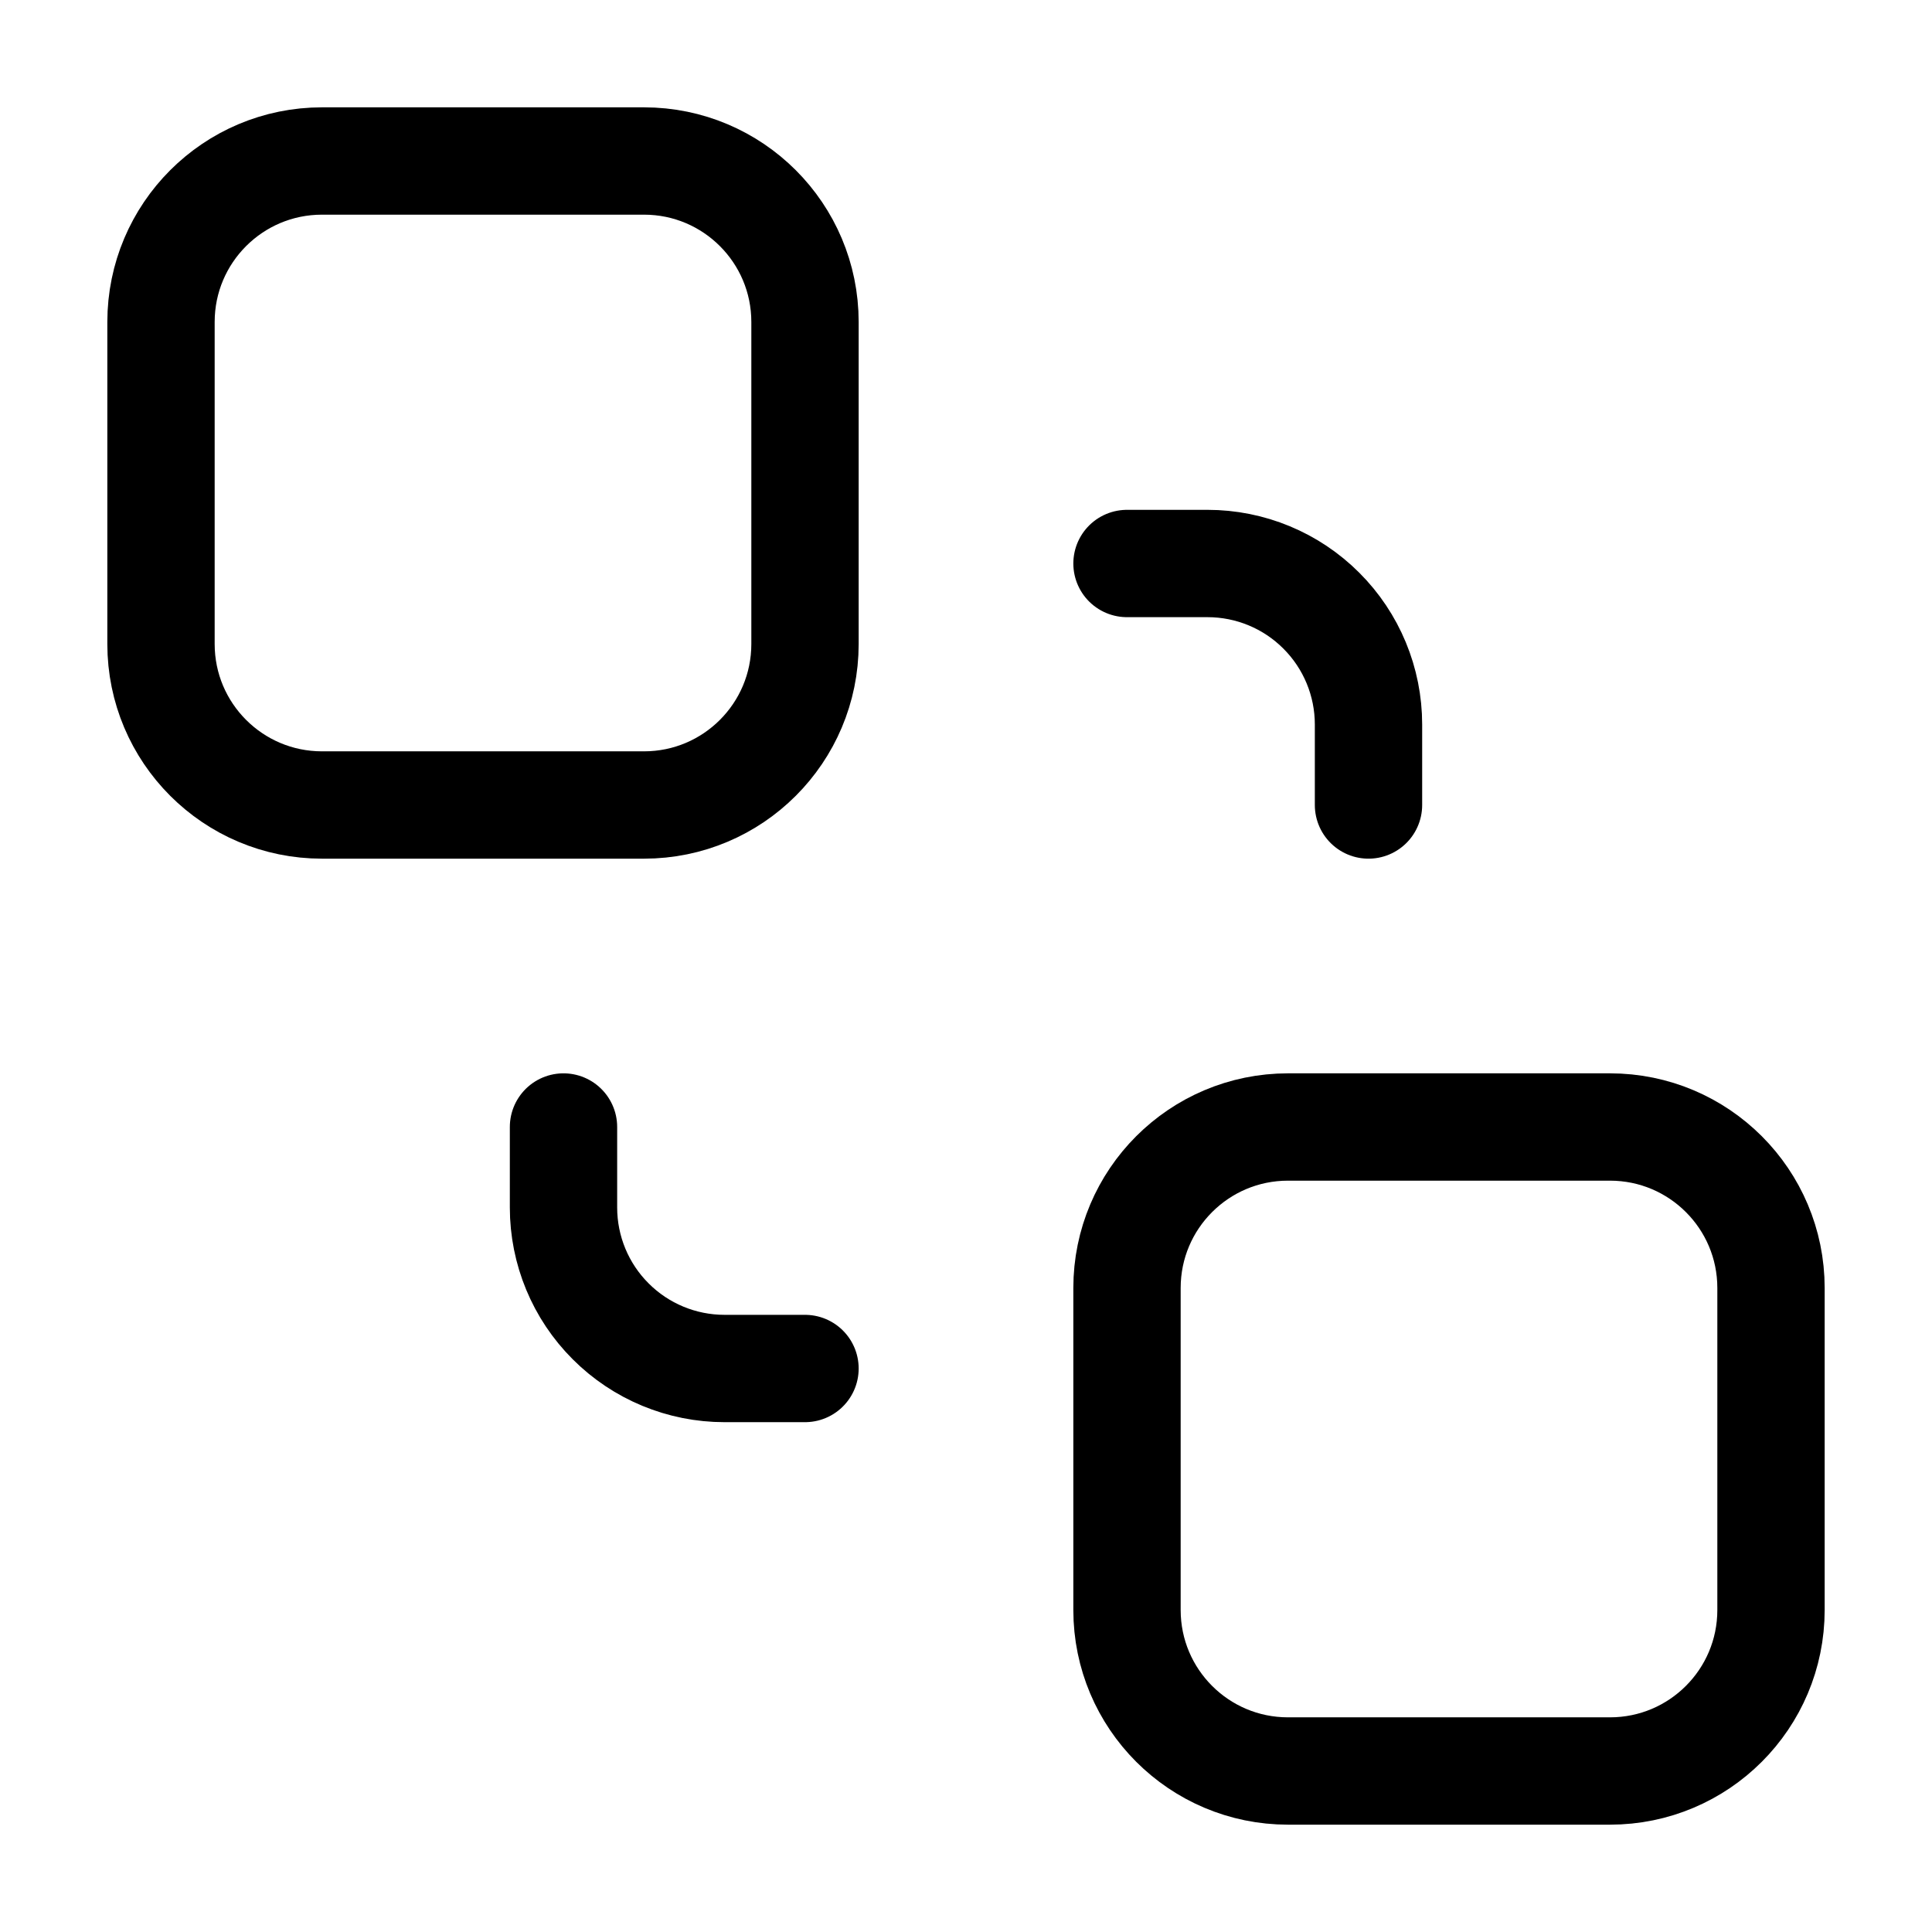 <svg width="36" height="36" viewBox="0 0 36 36" fill="none" xmlns="http://www.w3.org/2000/svg">
<path d="M30 21H24C22.343 21 21 22.343 21 24V30C21 31.657 22.343 33 24 33H30C31.657 33 33 31.657 33 30V24C33 22.343 31.657 21 30 21Z" stroke="black" stroke-width="2" stroke-linecap="round" stroke-linejoin="round"/>
<path d="M12 3H6C4.343 3 3 4.343 3 6V12C3 13.657 4.343 15 6 15H12C13.657 15 15 13.657 15 12V6C15 4.343 13.657 3 12 3Z" stroke="black" stroke-width="2" stroke-linecap="round" stroke-linejoin="round"/>
<path d="M10.5 21V22.5C10.5 23.296 10.816 24.059 11.379 24.621C11.941 25.184 12.704 25.5 13.5 25.5H15" stroke="black" stroke-width="2" stroke-linecap="round" stroke-linejoin="round"/>
<path d="M21 10.5H22.5C23.296 10.5 24.059 10.816 24.621 11.379C25.184 11.941 25.5 12.704 25.5 13.5V15" stroke="black" stroke-width="2" stroke-linecap="round" stroke-linejoin="round"/>
</svg>
